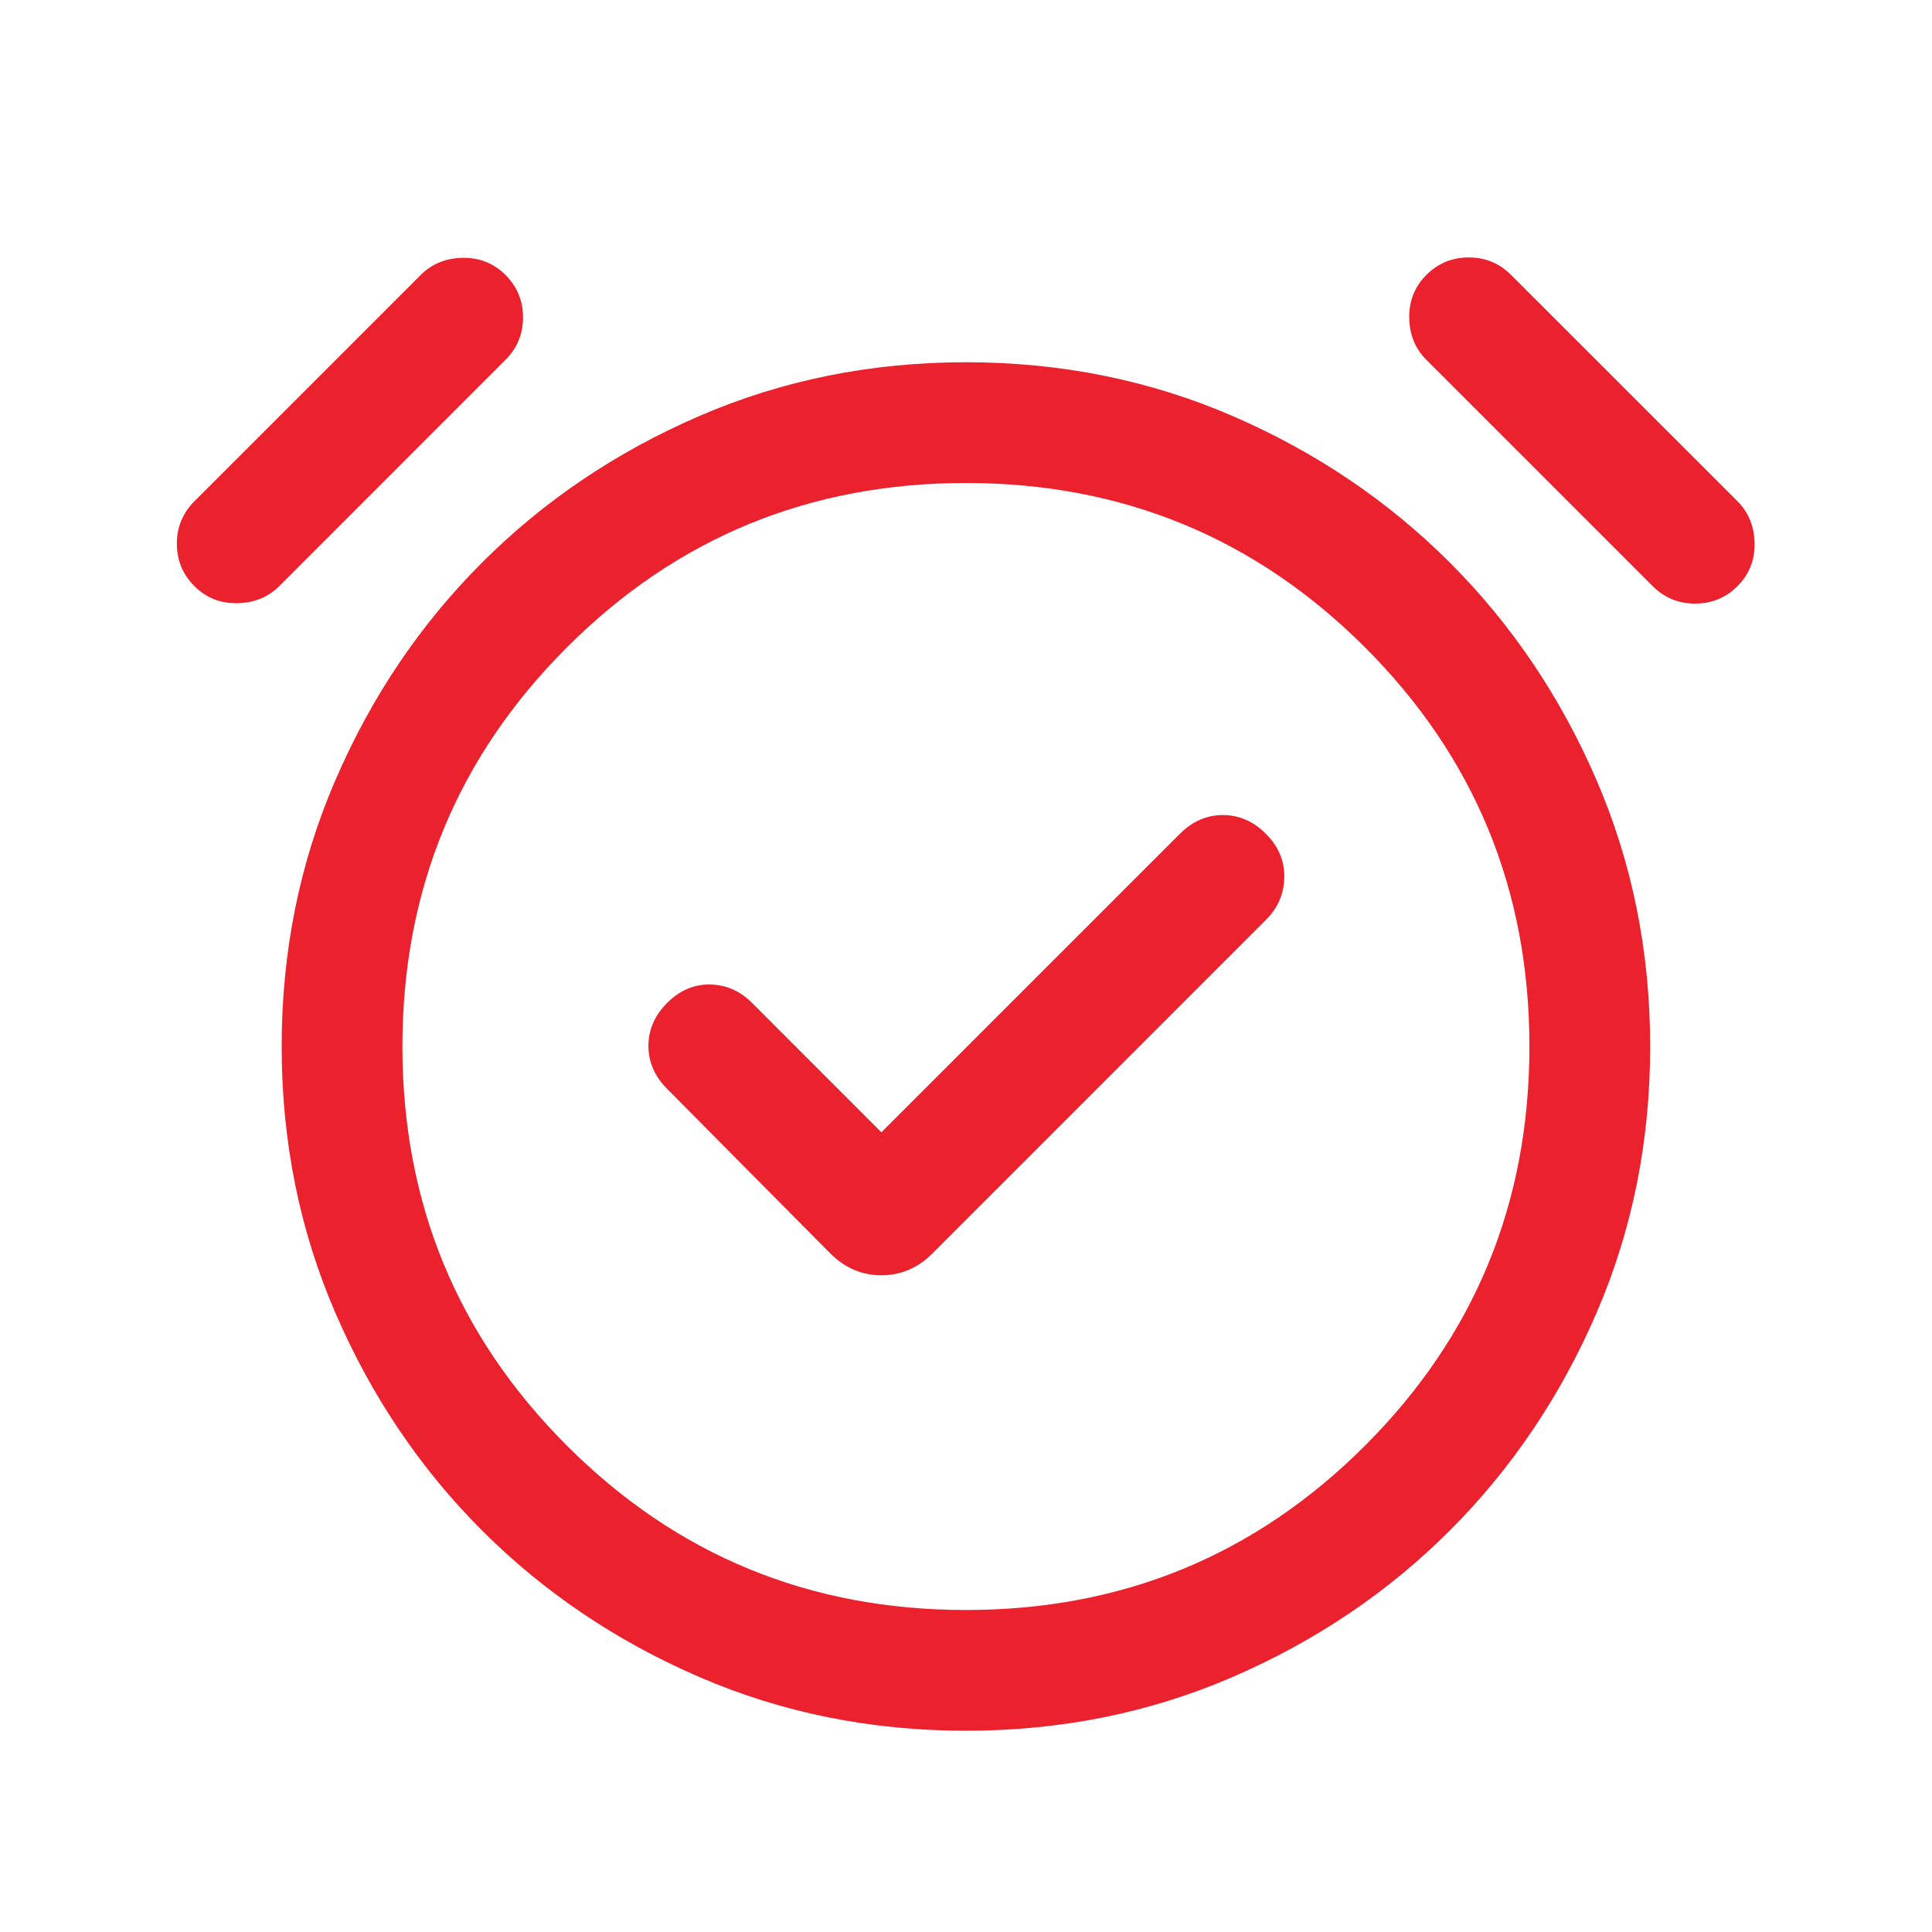 <svg width="24" height="24" viewBox="0 0 24 24" fill="none" xmlns="http://www.w3.org/2000/svg">
<mask id="mask0_3308_120336" style="mask-type:alpha" maskUnits="userSpaceOnUse" x="0" y="0" width="24" height="24">
<rect width="24" height="24" fill="#D9D9D9"/>
</mask>
<g mask="url(#mask0_3308_120336)">
<path d="M10.949 14.066L9.342 12.458C9.193 12.309 9.019 12.233 8.82 12.23C8.62 12.227 8.443 12.303 8.288 12.458C8.133 12.613 8.055 12.791 8.055 12.992C8.055 13.194 8.133 13.372 8.288 13.527L10.316 15.572C10.497 15.752 10.708 15.842 10.949 15.842C11.19 15.842 11.401 15.752 11.582 15.572L15.726 11.427C15.875 11.278 15.951 11.102 15.954 10.897C15.957 10.693 15.881 10.513 15.726 10.358C15.571 10.203 15.393 10.125 15.191 10.125C14.99 10.125 14.812 10.203 14.657 10.358L10.949 14.066ZM11.999 21.5C10.82 21.5 9.715 21.277 8.684 20.831C7.653 20.385 6.754 19.778 5.988 19.012C5.221 18.245 4.615 17.346 4.169 16.316C3.722 15.285 3.499 14.18 3.499 13C3.499 11.821 3.722 10.716 4.169 9.685C4.615 8.654 5.221 7.755 5.988 6.989C6.754 6.222 7.653 5.616 8.684 5.169C9.715 4.723 10.82 4.5 11.999 4.5C13.179 4.5 14.284 4.723 15.315 5.169C16.345 5.616 17.244 6.222 18.011 6.989C18.777 7.755 19.384 8.654 19.83 9.685C20.276 10.716 20.499 11.821 20.499 13C20.499 14.18 20.276 15.285 19.83 16.316C19.384 17.346 18.777 18.245 18.011 19.012C17.244 19.778 16.345 20.385 15.315 20.831C14.284 21.277 13.179 21.5 11.999 21.5ZM2.415 7.281C2.27 7.136 2.197 6.96 2.197 6.754C2.197 6.548 2.27 6.372 2.415 6.227L5.226 3.416C5.365 3.277 5.539 3.206 5.748 3.203C5.958 3.2 6.135 3.271 6.28 3.416C6.425 3.561 6.497 3.736 6.497 3.942C6.497 4.149 6.425 4.325 6.28 4.469L3.469 7.281C3.33 7.419 3.156 7.49 2.947 7.493C2.737 7.497 2.56 7.426 2.415 7.281ZM21.584 7.281C21.439 7.426 21.263 7.498 21.057 7.498C20.851 7.498 20.675 7.426 20.53 7.281L17.718 4.469C17.58 4.331 17.509 4.157 17.506 3.947C17.503 3.738 17.574 3.561 17.718 3.416C17.863 3.271 18.039 3.198 18.245 3.198C18.452 3.198 18.627 3.271 18.772 3.416L21.584 6.227C21.722 6.366 21.793 6.54 21.796 6.749C21.8 6.959 21.729 7.136 21.584 7.281ZM11.999 20C13.943 20 15.595 19.32 16.957 17.958C18.319 16.596 18.999 14.944 18.999 13C18.999 11.057 18.319 9.404 16.957 8.042C15.595 6.681 13.943 6 11.999 6C10.056 6 8.403 6.681 7.042 8.042C5.68 9.404 4.999 11.057 4.999 13C4.999 14.944 5.68 16.596 7.042 17.958C8.403 19.32 10.056 20 11.999 20Z" fill="#EB212E"/>
</g>
</svg>
